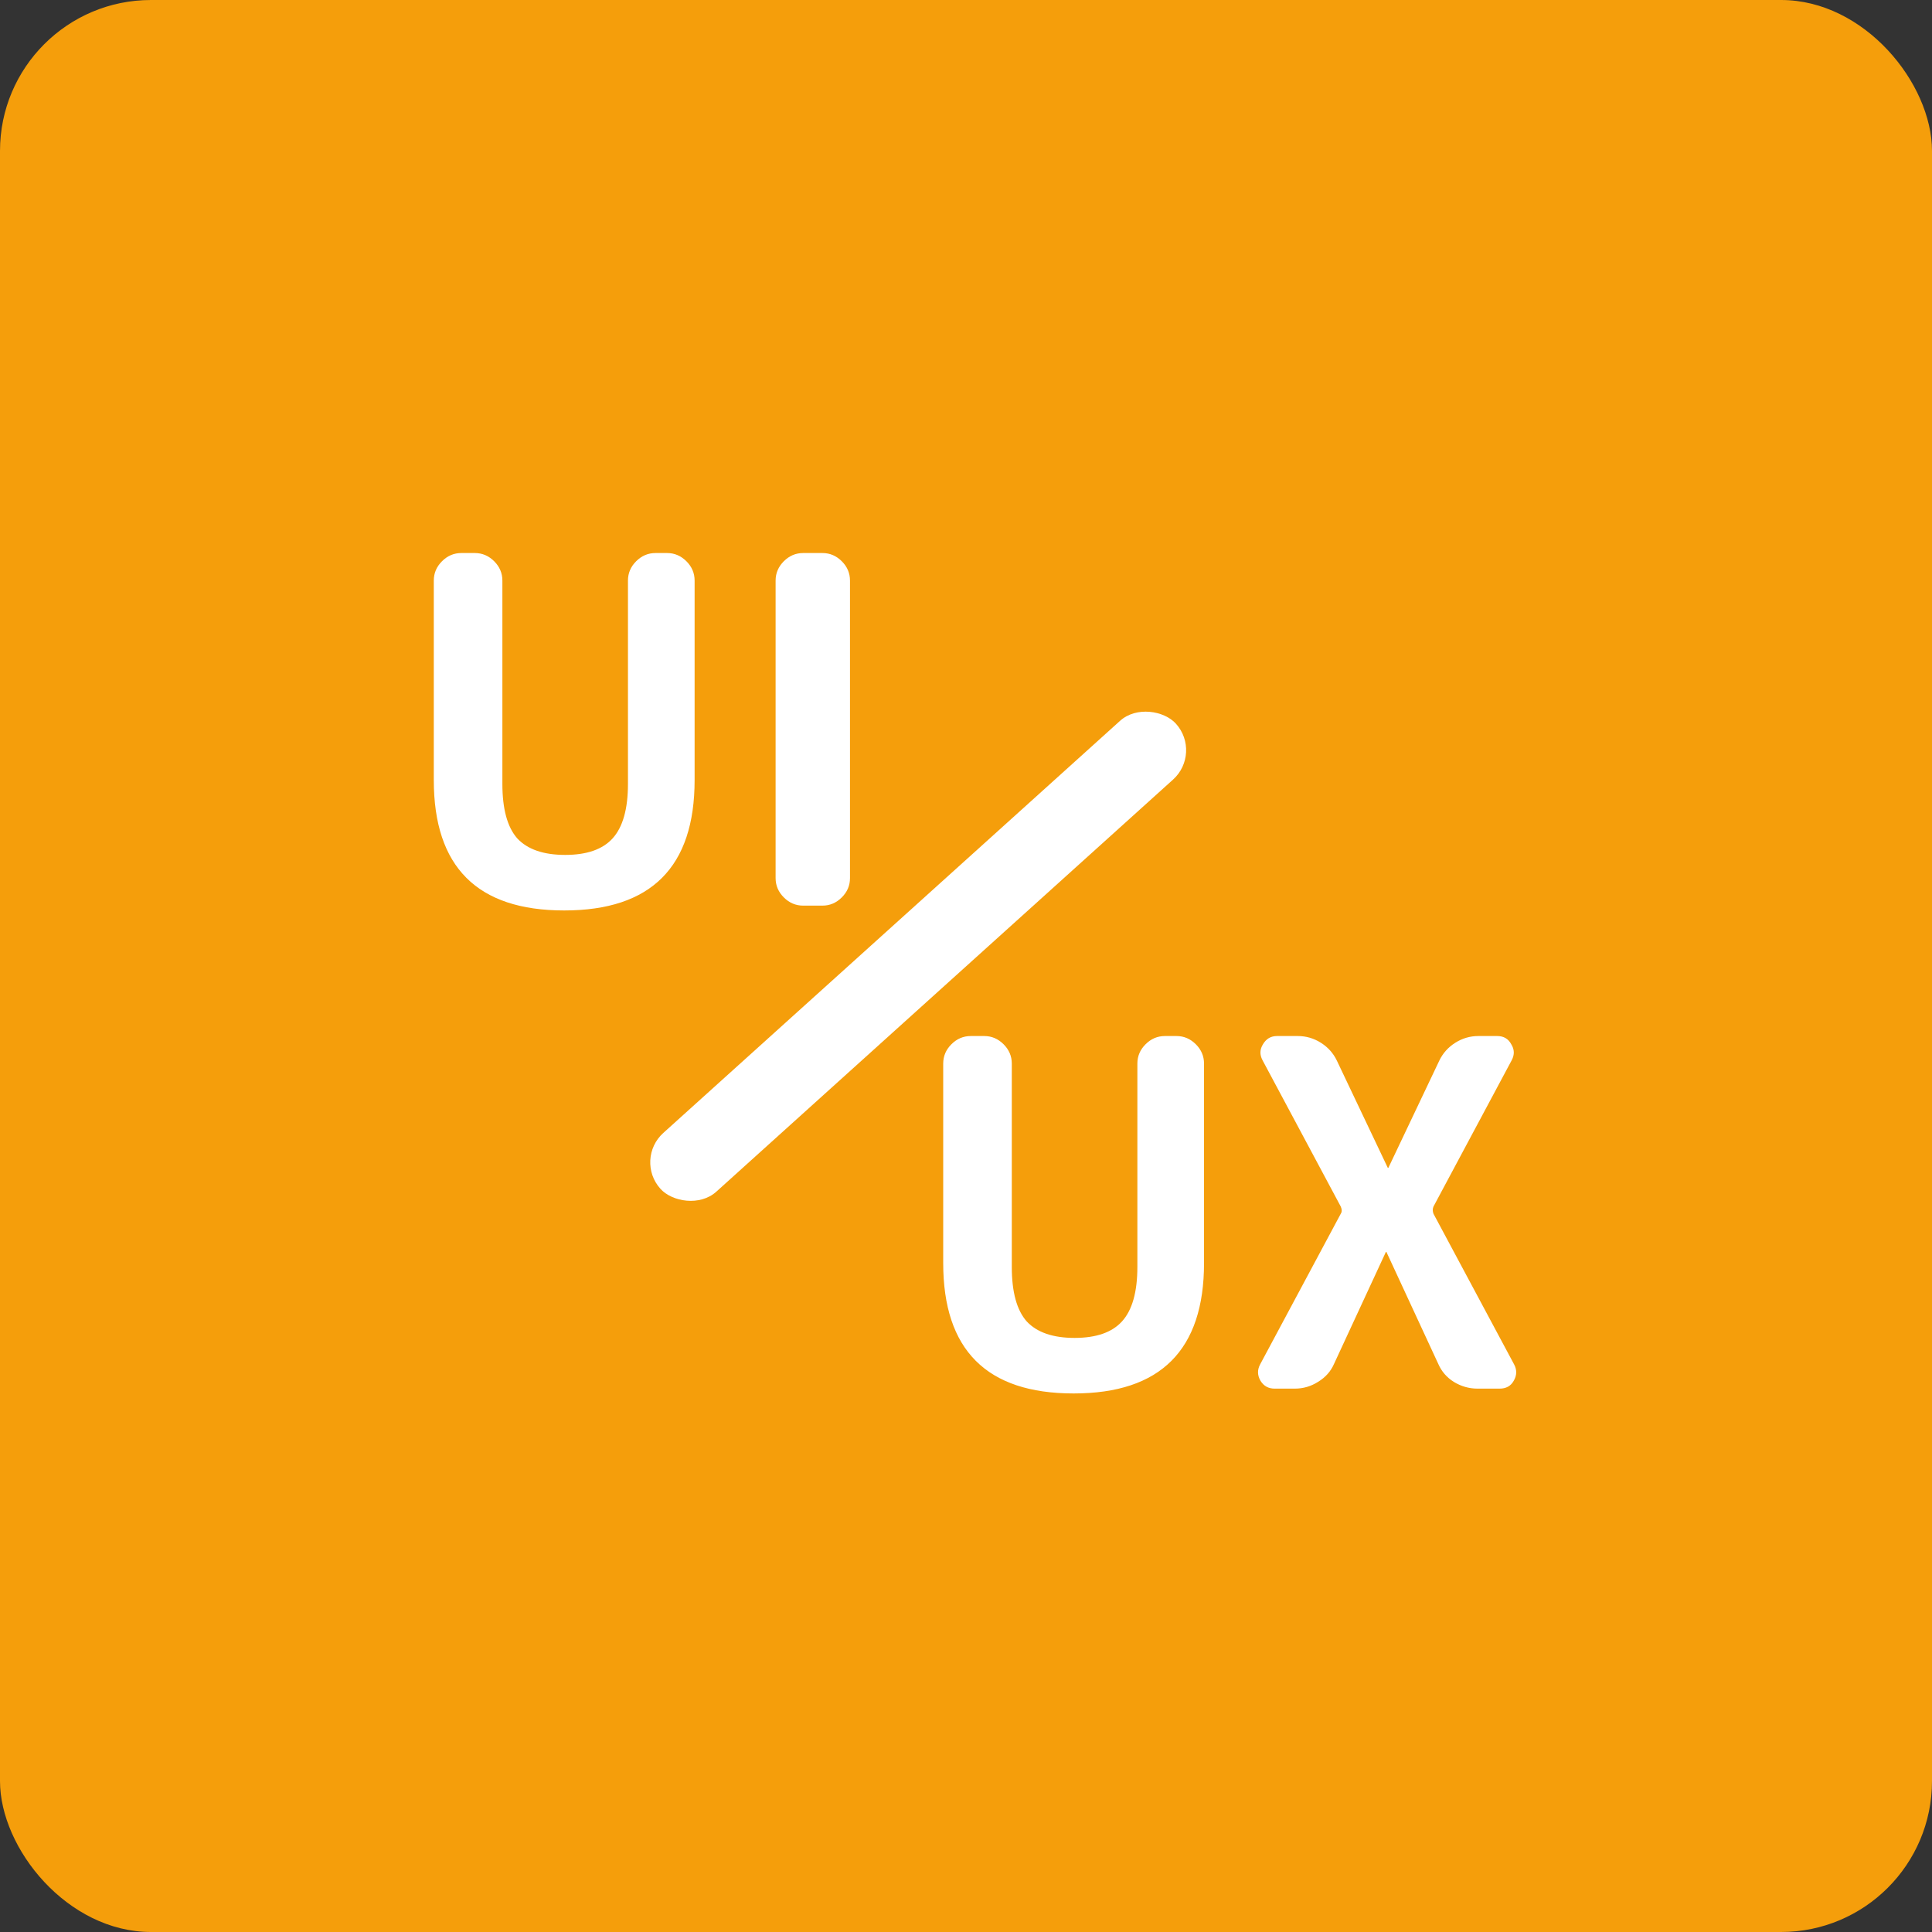 <svg xmlns="http://www.w3.org/2000/svg" width="64" height="64" viewBox="0 0 64 64" fill="none"><rect x="0" y="0" width="64" height="64" fill="#333333" stroke="none"/><rect width="64" height="64" rx="5" fill="#F59E0B"></rect><path d="M23.01 25.84C23.01 28.72 21.57 30.16 18.69 30.16C15.81 30.16 14.37 28.72 14.37 25.84V19.232C14.37 18.987 14.46 18.773 14.642 18.592C14.823 18.411 15.036 18.32 15.282 18.32H15.73C15.975 18.32 16.188 18.411 16.37 18.592C16.551 18.773 16.642 18.987 16.642 19.232V25.968C16.642 26.8 16.807 27.403 17.138 27.776C17.479 28.139 18.007 28.32 18.722 28.32C19.436 28.32 19.959 28.139 20.29 27.776C20.631 27.403 20.802 26.8 20.802 25.968V19.232C20.802 18.987 20.892 18.773 21.074 18.592C21.255 18.411 21.468 18.32 21.714 18.32H22.098C22.343 18.32 22.556 18.411 22.738 18.592C22.919 18.773 23.01 18.987 23.01 19.232V25.84ZM26.605 30C26.36 30 26.147 29.909 25.965 29.728C25.784 29.547 25.693 29.333 25.693 29.088V19.232C25.693 18.987 25.784 18.773 25.965 18.592C26.147 18.411 26.36 18.32 26.605 18.32H27.245C27.491 18.32 27.704 18.411 27.885 18.592C28.067 18.773 28.157 18.987 28.157 19.232V29.088C28.157 29.333 28.067 29.547 27.885 29.728C27.704 29.909 27.491 30 27.245 30H26.605Z" fill="white"></path><path d="M39.885 41.84C39.885 44.72 38.445 46.16 35.565 46.16C32.685 46.16 31.245 44.72 31.245 41.84V35.232C31.245 34.987 31.335 34.773 31.517 34.592C31.698 34.411 31.911 34.32 32.157 34.32H32.605C32.85 34.32 33.063 34.411 33.245 34.592C33.426 34.773 33.517 34.987 33.517 35.232V41.968C33.517 42.8 33.682 43.403 34.013 43.776C34.354 44.139 34.882 44.32 35.597 44.32C36.311 44.32 36.834 44.139 37.165 43.776C37.506 43.403 37.677 42.8 37.677 41.968V35.232C37.677 34.987 37.767 34.773 37.949 34.592C38.13 34.411 38.343 34.32 38.589 34.32H38.973C39.218 34.32 39.431 34.411 39.613 34.592C39.794 34.773 39.885 34.987 39.885 35.232V41.84ZM42.222 46C42.019 46 41.865 45.915 41.758 45.744C41.651 45.563 41.646 45.381 41.742 45.2L44.414 40.208C44.457 40.144 44.457 40.064 44.414 39.968L41.822 35.12C41.726 34.939 41.731 34.763 41.838 34.592C41.945 34.411 42.099 34.32 42.302 34.32H42.99C43.267 34.32 43.523 34.395 43.758 34.544C43.993 34.693 44.169 34.891 44.286 35.136L45.966 38.672C45.966 38.683 45.971 38.688 45.982 38.688C45.993 38.688 45.998 38.683 45.998 38.672L47.678 35.136C47.795 34.891 47.971 34.693 48.206 34.544C48.441 34.395 48.697 34.32 48.974 34.32H49.598C49.811 34.32 49.966 34.411 50.062 34.592C50.169 34.763 50.174 34.939 50.078 35.12L47.486 39.968C47.454 40.043 47.454 40.123 47.486 40.208L50.158 45.2C50.254 45.381 50.249 45.563 50.142 45.744C50.046 45.915 49.891 46 49.678 46H48.942C48.665 46 48.403 45.925 48.158 45.776C47.923 45.627 47.753 45.429 47.646 45.184L45.934 41.488C45.934 41.477 45.929 41.472 45.918 41.472C45.907 41.472 45.902 41.477 45.902 41.488L44.19 45.184C44.083 45.429 43.907 45.627 43.662 45.776C43.427 45.925 43.171 46 42.894 46H42.222Z" fill="white"></path><rect x="21" y="38.408" width="23" height="2.621" rx="1.31" transform="rotate(-42.059 21 38.408)" fill="white"></rect></svg>